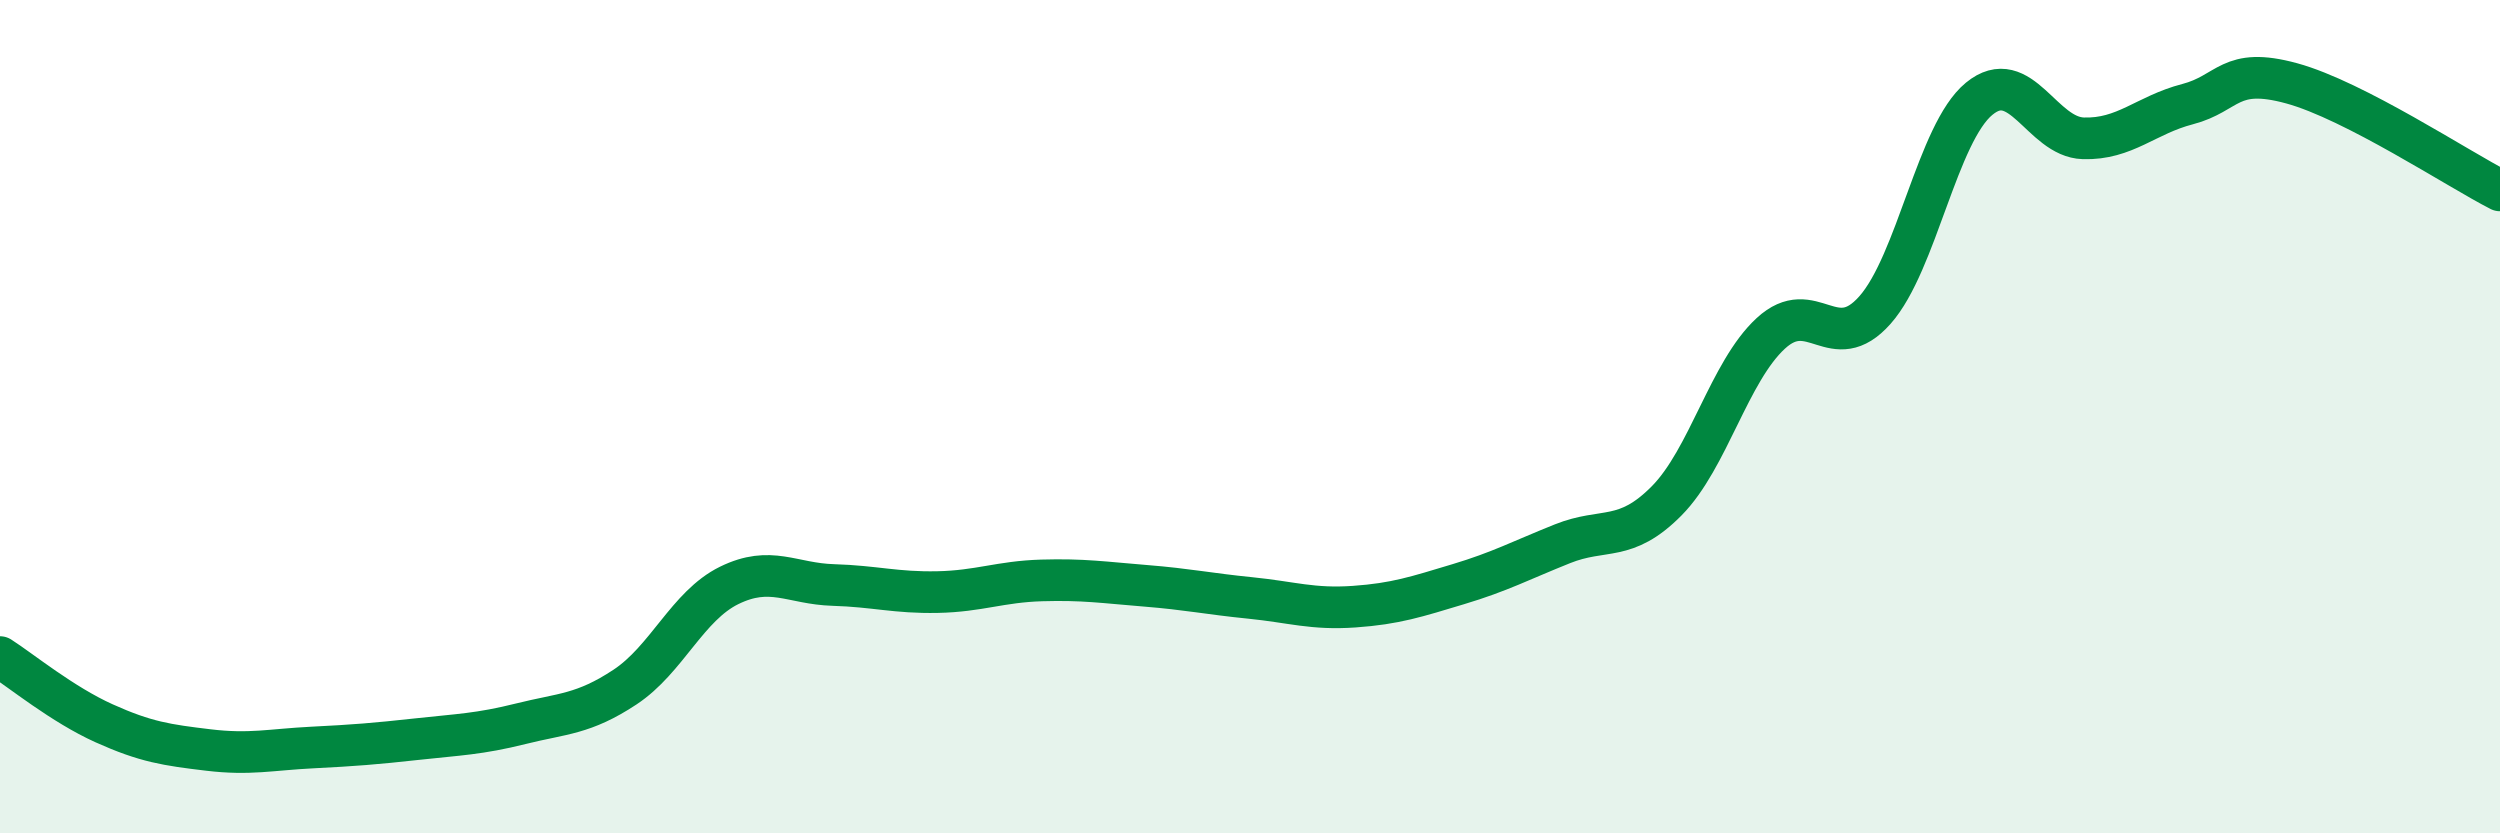 
    <svg width="60" height="20" viewBox="0 0 60 20" xmlns="http://www.w3.org/2000/svg">
      <path
        d="M 0,15.77 C 0.5,16.09 1.5,16.91 2.5,17.36 C 3.5,17.81 4,17.88 5,18 C 6,18.12 6.5,17.99 7.5,17.94 C 8.5,17.89 9,17.85 10,17.74 C 11,17.63 11.5,17.62 12.5,17.37 C 13.5,17.12 14,17.15 15,16.49 C 16,15.83 16.5,14.54 17.5,14.05 C 18.5,13.56 19,14.01 20,14.04 C 21,14.07 21.5,14.23 22.5,14.21 C 23.5,14.19 24,13.96 25,13.93 C 26,13.9 26.5,13.98 27.5,14.06 C 28.5,14.14 29,14.25 30,14.35 C 31,14.45 31.5,14.63 32.5,14.56 C 33.5,14.49 34,14.32 35,14.02 C 36,13.72 36.5,13.45 37.5,13.05 C 38.5,12.65 39,13.03 40,12.02 C 41,11.01 41.5,8.92 42.5,8 C 43.5,7.08 44,8.57 45,7.44 C 46,6.31 46.5,3.19 47.5,2.37 C 48.5,1.55 49,3.29 50,3.32 C 51,3.35 51.5,2.76 52.5,2.5 C 53.5,2.24 53.5,1.59 55,2 C 56.5,2.41 59,4.06 60,4.57L60 20L0 20Z"
        fill="#008740"
        opacity="0.1"
        stroke-linecap="round"
        stroke-linejoin="round"
      />
      <path
        d="M 0,15.77 C 0.5,16.09 1.5,16.91 2.5,17.36 C 3.5,17.81 4,17.88 5,18 C 6,18.12 6.5,17.99 7.5,17.94 C 8.5,17.89 9,17.85 10,17.74 C 11,17.63 11.5,17.62 12.5,17.37 C 13.5,17.12 14,17.15 15,16.49 C 16,15.83 16.5,14.54 17.5,14.05 C 18.5,13.56 19,14.01 20,14.04 C 21,14.07 21.5,14.23 22.5,14.21 C 23.5,14.19 24,13.96 25,13.93 C 26,13.9 26.5,13.98 27.5,14.06 C 28.5,14.14 29,14.25 30,14.35 C 31,14.45 31.5,14.63 32.5,14.56 C 33.5,14.49 34,14.32 35,14.02 C 36,13.72 36.5,13.45 37.5,13.05 C 38.5,12.65 39,13.03 40,12.02 C 41,11.01 41.5,8.92 42.5,8 C 43.5,7.08 44,8.57 45,7.44 C 46,6.31 46.5,3.19 47.5,2.37 C 48.5,1.55 49,3.29 50,3.32 C 51,3.35 51.5,2.76 52.5,2.5 C 53.5,2.24 53.5,1.59 55,2 C 56.5,2.41 59,4.06 60,4.57"
        stroke="#008740"
        stroke-width="1"
        fill="none"
        stroke-linecap="round"
        stroke-linejoin="round"
      />
    </svg>
  